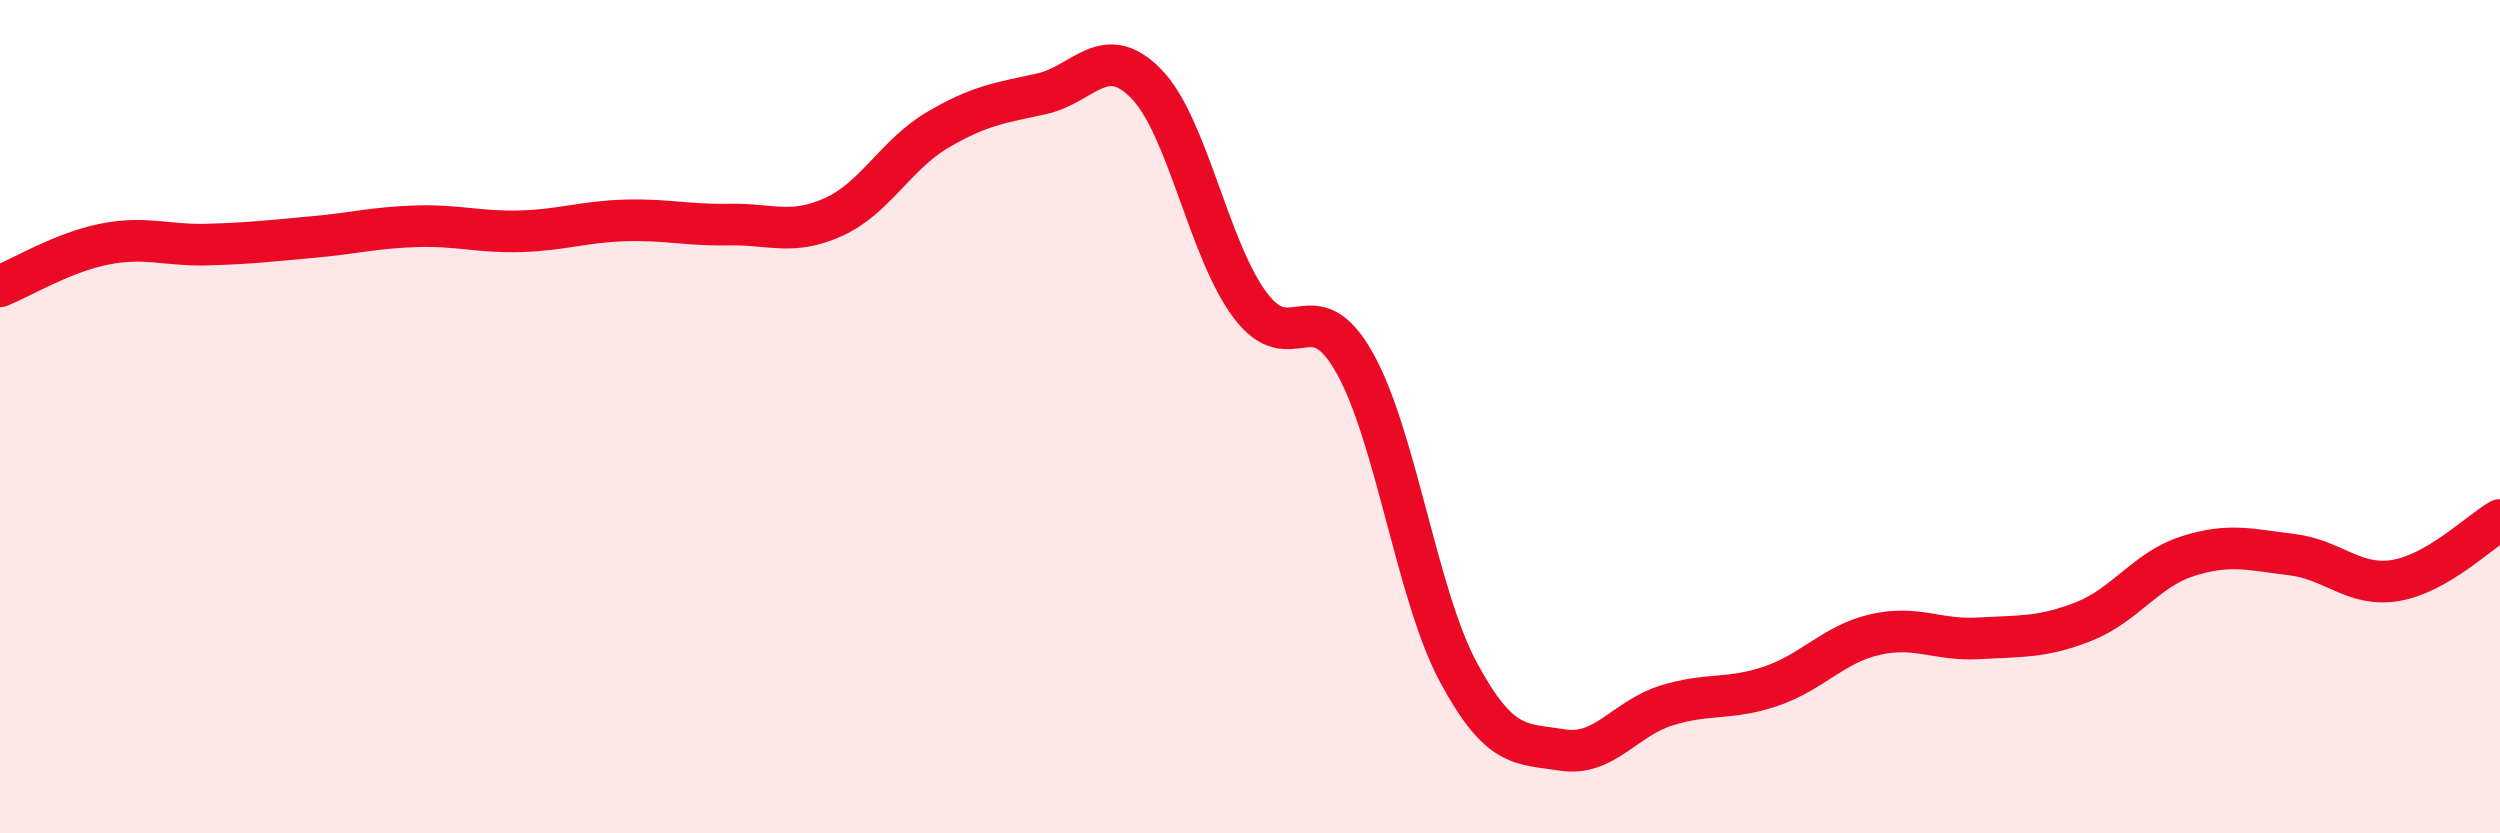 
    <svg width="60" height="20" viewBox="0 0 60 20" xmlns="http://www.w3.org/2000/svg">
      <path
        d="M 0,6.87 C 0.5,6.67 1.5,6.06 2.5,5.86 C 3.5,5.66 4,5.9 5,5.87 C 6,5.84 6.5,5.78 7.5,5.69 C 8.5,5.6 9,5.46 10,5.43 C 11,5.4 11.5,5.58 12.5,5.55 C 13.5,5.52 14,5.32 15,5.29 C 16,5.26 16.5,5.41 17.5,5.39 C 18.5,5.37 19,5.66 20,5.21 C 21,4.76 21.5,3.71 22.5,3.12 C 23.5,2.53 24,2.47 25,2.25 C 26,2.03 26.5,0.99 27.5,2 C 28.5,3.01 29,5.98 30,7.32 C 31,8.66 31.5,6.93 32.5,8.69 C 33.5,10.45 34,14.27 35,16.13 C 36,17.99 36.5,17.84 37.5,18 C 38.5,18.16 39,17.24 40,16.93 C 41,16.62 41.5,16.81 42.5,16.47 C 43.5,16.13 44,15.46 45,15.23 C 46,15 46.5,15.38 47.5,15.32 C 48.5,15.26 49,15.31 50,14.92 C 51,14.53 51.5,13.67 52.5,13.35 C 53.5,13.03 54,13.19 55,13.31 C 56,13.43 56.5,14.1 57.5,13.93 C 58.5,13.76 59.5,12.77 60,12.48L60 20L0 20Z"
        fill="#EB0A25"
        opacity="0.1"
        stroke-linecap="round"
        stroke-linejoin="round"
      />
      <path
        d="M 0,6.87 C 0.5,6.67 1.5,6.06 2.5,5.86 C 3.5,5.66 4,5.9 5,5.87 C 6,5.84 6.5,5.78 7.5,5.69 C 8.5,5.6 9,5.46 10,5.43 C 11,5.4 11.5,5.58 12.5,5.55 C 13.5,5.52 14,5.32 15,5.29 C 16,5.26 16.5,5.41 17.5,5.39 C 18.5,5.37 19,5.66 20,5.21 C 21,4.76 21.5,3.71 22.5,3.12 C 23.5,2.53 24,2.47 25,2.25 C 26,2.03 26.5,0.99 27.5,2 C 28.5,3.01 29,5.98 30,7.32 C 31,8.66 31.5,6.93 32.5,8.69 C 33.5,10.45 34,14.27 35,16.13 C 36,17.99 36.5,17.84 37.5,18 C 38.5,18.16 39,17.24 40,16.93 C 41,16.62 41.5,16.81 42.5,16.47 C 43.5,16.13 44,15.46 45,15.23 C 46,15 46.5,15.38 47.5,15.32 C 48.5,15.26 49,15.31 50,14.92 C 51,14.53 51.5,13.67 52.5,13.35 C 53.5,13.03 54,13.19 55,13.31 C 56,13.43 56.5,14.1 57.5,13.93 C 58.5,13.76 59.5,12.77 60,12.48"
        stroke="#EB0A25"
        stroke-width="1"
        fill="none"
        stroke-linecap="round"
        stroke-linejoin="round"
      />
    </svg>
  